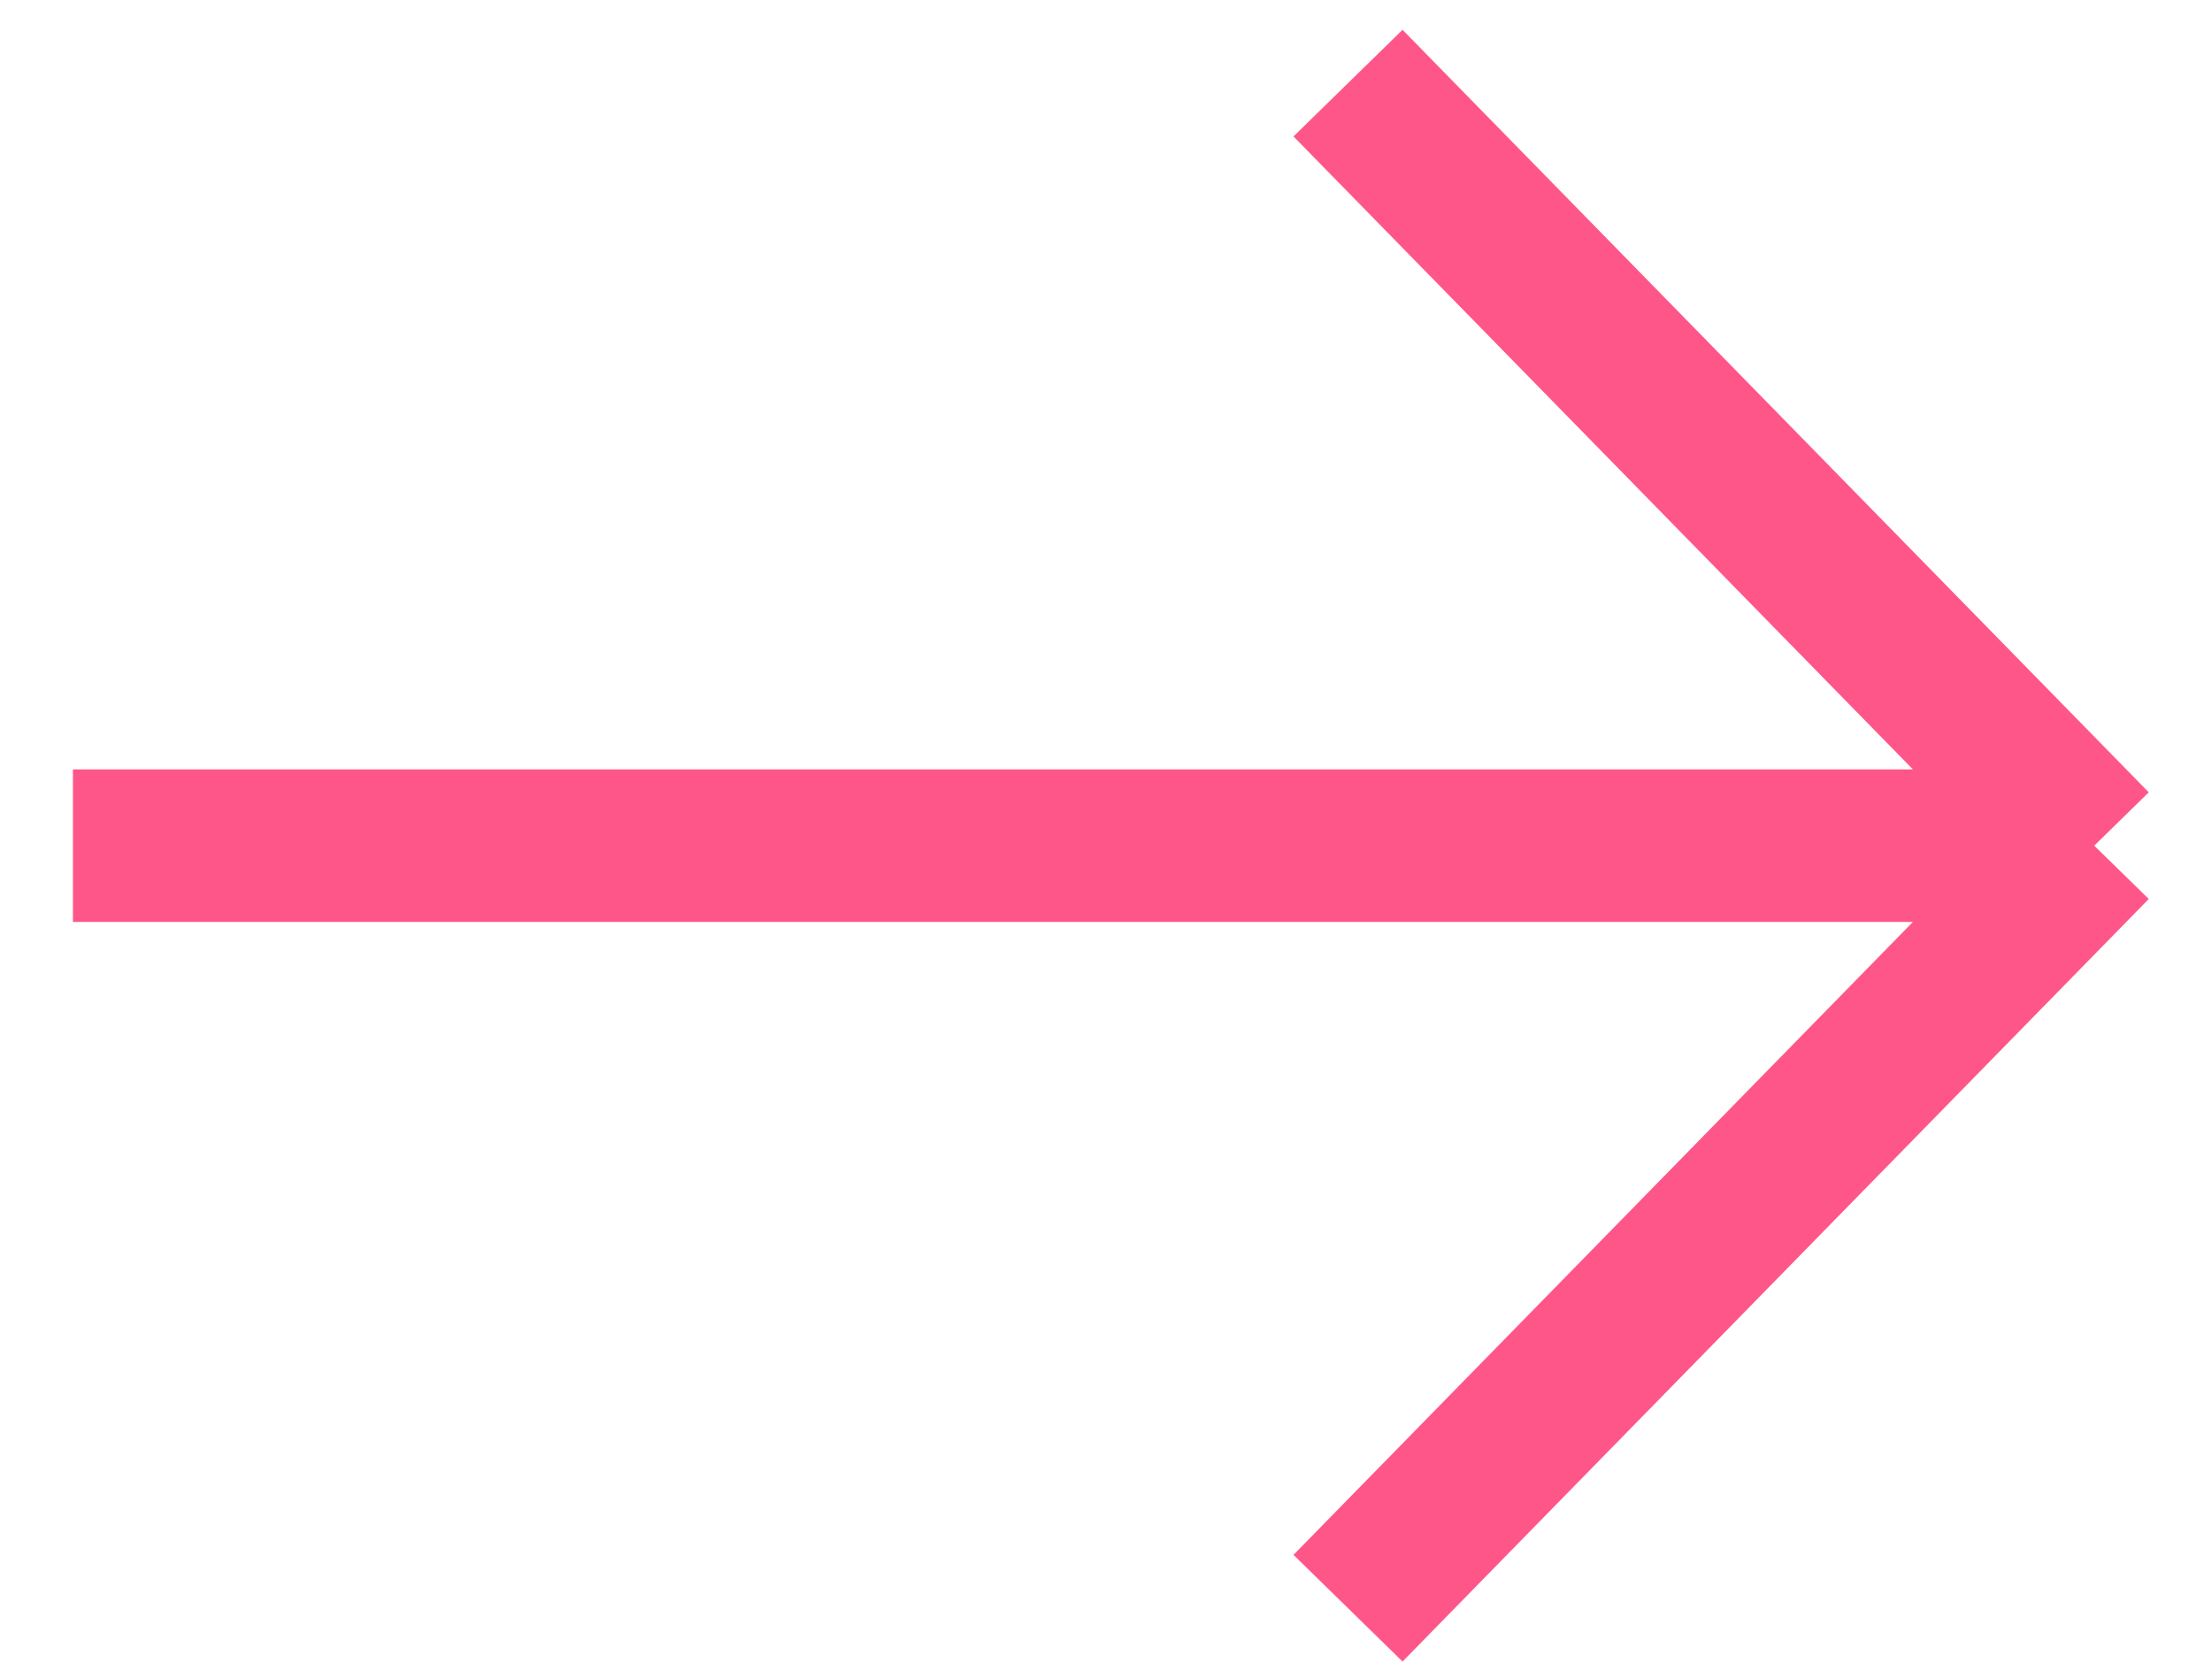 <?xml version="1.0" encoding="UTF-8"?> <svg xmlns="http://www.w3.org/2000/svg" width="29" height="22" viewBox="0 0 29 22" fill="none"> <path d="M17.673 21.09L27.456 11.09M27.456 11.09L17.673 1.09M27.456 11.09L0.956 11.09" stroke="#FF5689" stroke-width="2"></path> </svg> 